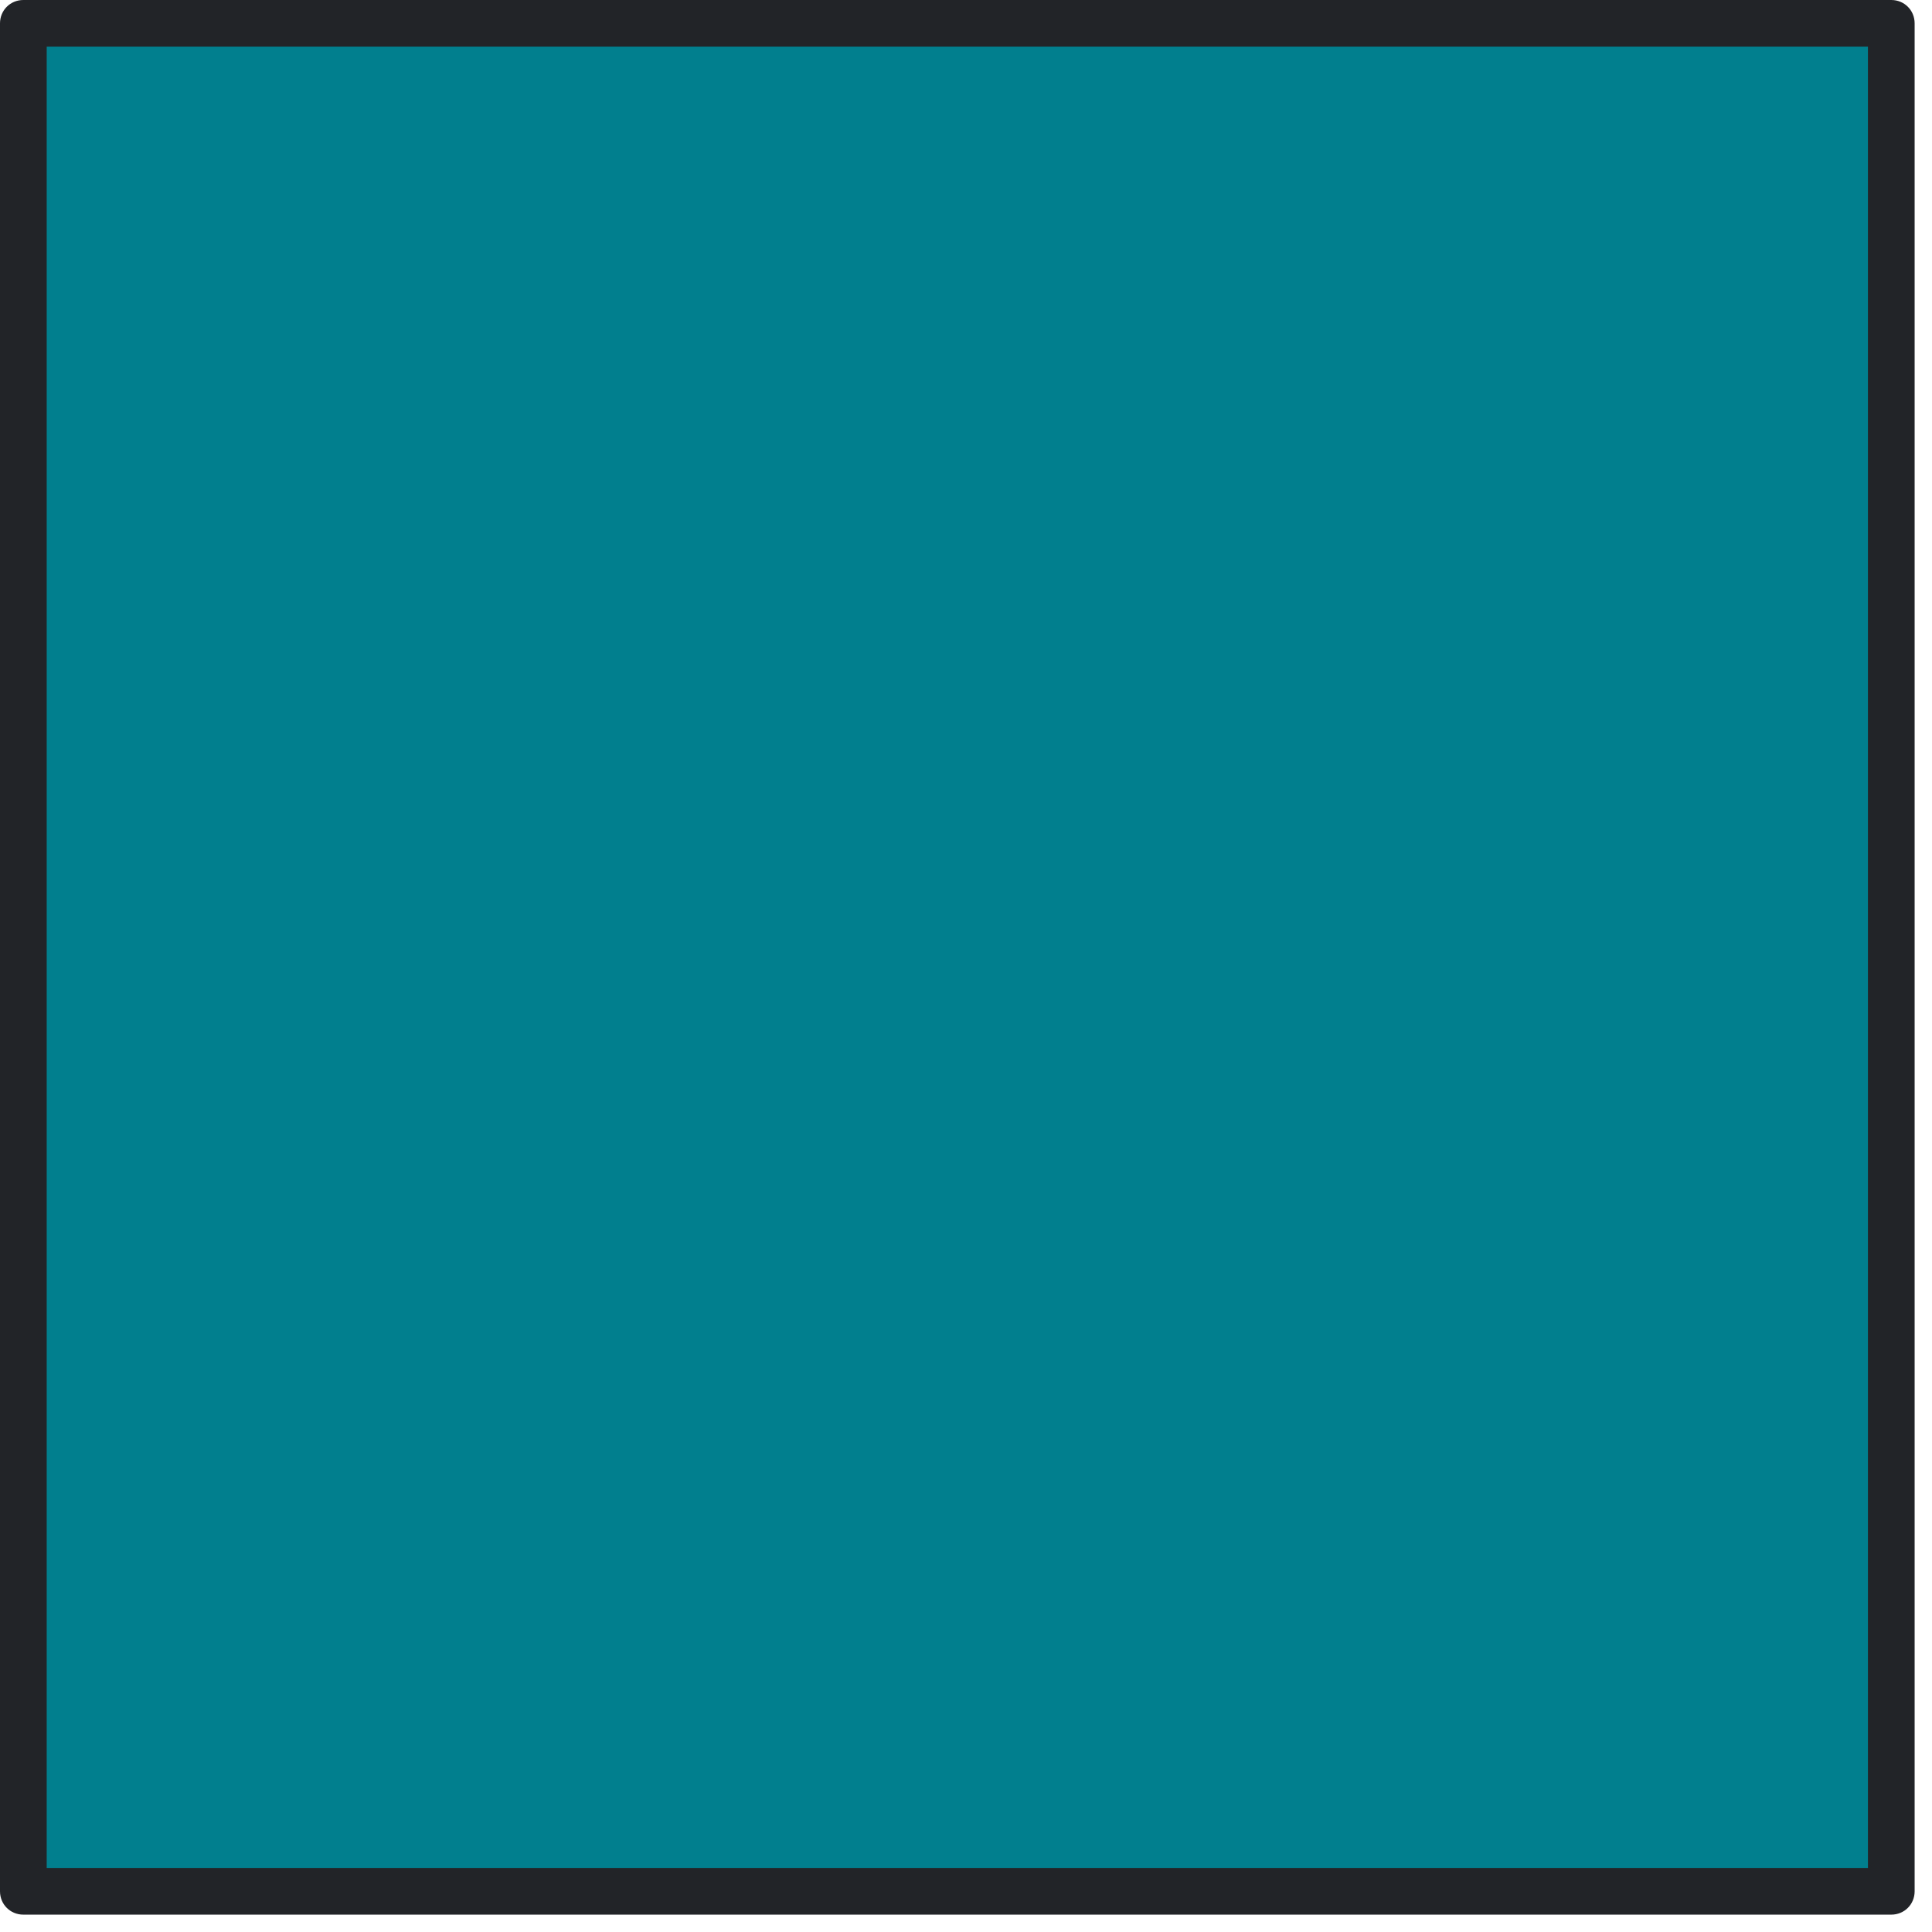 <?xml version="1.0" encoding="UTF-8"?>
<svg xmlns="http://www.w3.org/2000/svg" width="88" height="88" viewBox="0 0 88 88" fill="none">
  <path d="M86.146 86.146L86.146 1.063L1.063 1.063L1.063 86.146L86.146 86.146Z" fill="#017F8E"></path>
  <path d="M-2.66537e-05 86.146L-2.29347e-05 1.064C-2.29086e-05 0.468 0.468 -3.79159e-06 1.064 -3.76555e-06L86.146 -4.64883e-08C86.741 -2.04548e-08 87.209 0.468 87.209 1.064L87.209 86.146C87.209 86.741 86.741 87.209 86.146 87.209L1.063 87.209C0.468 87.209 -2.66798e-05 86.741 -2.66537e-05 86.146ZM2.127 2.127L2.127 85.082L85.082 85.082L85.082 2.127L2.127 2.127Z" fill="#222428"></path>
</svg>
